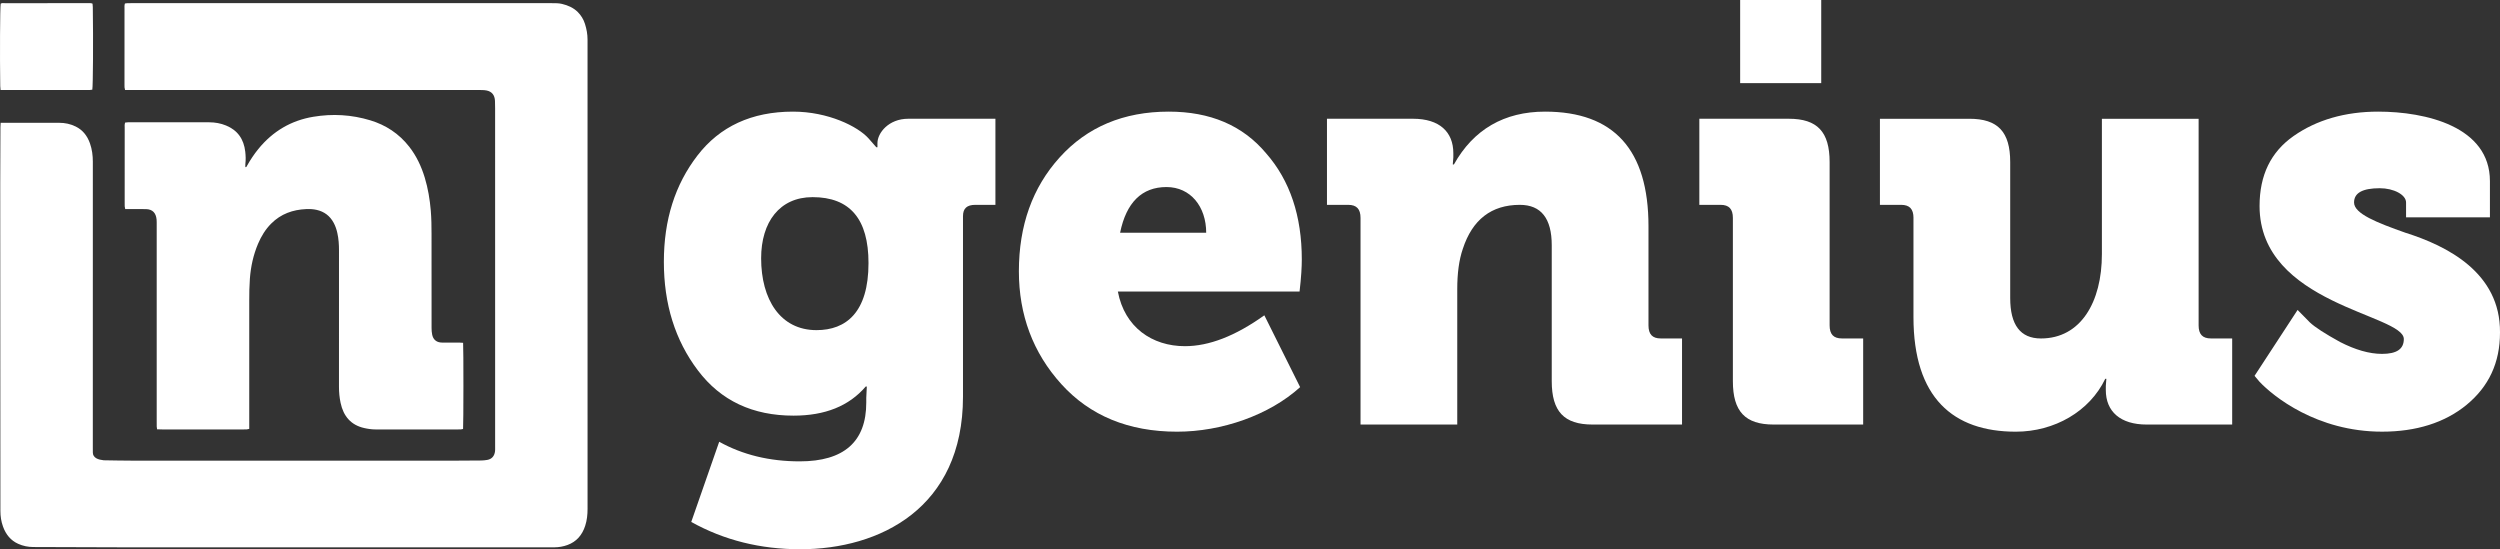 <svg width="132" height="29" viewBox="0 0 132 29" fill="none" xmlns="http://www.w3.org/2000/svg">
<rect x="0" y="0" width="132" height="29" fill="#333333" stroke="none"/>
<g clip-path="url(#clip0)">
<path d="M0.035 6.485C0.13 6.485 0.201 6.485 0.272 6.485C1.221 6.485 2.171 6.486 3.12 6.484C3.427 6.483 3.719 6.543 3.998 6.681C4.371 6.865 4.611 7.174 4.752 7.576C4.861 7.887 4.902 8.21 4.902 8.542C4.901 13.584 4.901 18.625 4.901 23.667C4.901 23.744 4.901 23.82 4.902 23.896C4.903 24.032 4.968 24.124 5.076 24.191C5.198 24.265 5.333 24.283 5.468 24.302C5.489 24.305 5.511 24.304 5.533 24.304C6.007 24.31 6.481 24.322 6.956 24.322C12.681 24.323 18.407 24.323 24.133 24.322C24.565 24.322 24.996 24.319 25.428 24.314C25.528 24.312 25.628 24.299 25.727 24.283C25.965 24.242 26.109 24.08 26.138 23.823C26.145 23.763 26.143 23.701 26.143 23.64C26.143 17.666 26.143 11.692 26.142 5.719C26.142 5.589 26.14 5.459 26.135 5.329C26.122 5.02 25.971 4.832 25.686 4.776C25.608 4.76 25.529 4.758 25.45 4.754C25.378 4.75 25.306 4.753 25.234 4.753C19.127 4.753 13.02 4.753 6.913 4.753C6.813 4.753 6.713 4.753 6.603 4.753C6.592 4.697 6.579 4.655 6.575 4.612C6.57 4.559 6.573 4.506 6.573 4.452C6.573 3.123 6.573 1.794 6.574 0.465C6.574 0.375 6.562 0.283 6.596 0.185C6.639 0.179 6.68 0.17 6.722 0.168C6.786 0.165 6.851 0.167 6.916 0.167C14.325 0.167 21.734 0.167 29.143 0.167C29.323 0.167 29.502 0.165 29.679 0.208C29.985 0.282 30.273 0.404 30.504 0.633C30.678 0.805 30.81 1.019 30.886 1.261C30.971 1.53 31.023 1.806 31.022 2.092C31.022 2.13 31.022 2.168 31.022 2.206C31.022 10.426 31.022 18.645 31.023 26.865C31.023 27.173 30.993 27.474 30.897 27.765C30.737 28.257 30.435 28.602 29.968 28.774C29.742 28.857 29.509 28.897 29.27 28.899C29.212 28.9 29.155 28.9 29.097 28.9C21.609 28.9 14.121 28.901 6.632 28.899C5.007 28.898 3.382 28.886 1.756 28.883C1.478 28.882 1.214 28.828 0.96 28.714C0.566 28.537 0.31 28.221 0.159 27.804C0.063 27.539 0.021 27.264 0.021 26.976C0.02 21.224 0.016 15.472 0.013 9.72C0.013 8.72 0.019 7.719 0.023 6.719C0.024 6.651 0.03 6.584 0.035 6.485Z" fill="white"/>
<path d="M24.452 18.1C24.476 18.345 24.473 22.46 24.45 22.65C24.413 22.657 24.373 22.669 24.332 22.673C24.289 22.677 24.246 22.674 24.203 22.674C22.75 22.674 21.297 22.674 19.844 22.675C19.634 22.675 19.428 22.646 19.224 22.599C18.537 22.443 18.135 21.986 17.983 21.27C17.924 20.993 17.898 20.712 17.898 20.429C17.899 18.03 17.899 15.631 17.899 13.233C17.9 12.918 17.88 12.607 17.811 12.301C17.77 12.114 17.709 11.935 17.62 11.768C17.419 11.393 17.114 11.172 16.72 11.082C16.536 11.04 16.349 11.032 16.162 11.04C15.465 11.072 14.834 11.288 14.317 11.808C14.014 12.111 13.793 12.475 13.623 12.876C13.376 13.46 13.242 14.073 13.194 14.711C13.165 15.1 13.16 15.488 13.16 15.878C13.161 18.04 13.16 20.202 13.16 22.363C13.16 22.454 13.16 22.545 13.16 22.645C13.107 22.656 13.067 22.669 13.026 22.673C12.976 22.677 12.925 22.674 12.875 22.674C11.436 22.674 9.998 22.674 8.559 22.674C8.474 22.674 8.389 22.669 8.294 22.667C8.286 22.609 8.277 22.566 8.275 22.523C8.272 22.446 8.274 22.37 8.274 22.294C8.274 18.818 8.274 15.342 8.274 11.866C8.274 11.775 8.276 11.683 8.268 11.592C8.236 11.241 8.052 11.052 7.719 11.042C7.431 11.033 7.143 11.04 6.856 11.039C6.777 11.039 6.699 11.039 6.611 11.039C6.601 10.984 6.588 10.942 6.585 10.899C6.581 10.846 6.583 10.792 6.583 10.739C6.583 9.41 6.583 8.08 6.584 6.751C6.584 6.662 6.57 6.569 6.608 6.471C6.665 6.465 6.721 6.455 6.776 6.455C8.201 6.455 9.625 6.452 11.049 6.457C11.352 6.458 11.651 6.509 11.936 6.627C12.535 6.873 12.874 7.333 12.95 8.012C12.974 8.225 12.981 8.437 12.956 8.651C12.949 8.708 12.955 8.768 12.955 8.825C13.021 8.834 13.029 8.777 13.049 8.742C13.223 8.433 13.418 8.14 13.639 7.868C14.409 6.923 15.38 6.359 16.54 6.166C17.555 5.996 18.562 6.053 19.552 6.353C20.367 6.6 21.064 7.051 21.61 7.75C21.986 8.233 22.247 8.784 22.427 9.378C22.599 9.947 22.696 10.532 22.746 11.127C22.779 11.531 22.785 11.935 22.785 12.34C22.785 13.998 22.785 15.655 22.787 17.313C22.787 17.434 22.795 17.558 22.82 17.676C22.872 17.918 23.026 18.055 23.258 18.083C23.314 18.09 23.372 18.088 23.43 18.088C23.703 18.088 23.977 18.087 24.25 18.089C24.313 18.089 24.376 18.096 24.452 18.1Z" fill="white"/>
<path d="M0.03 4.753C0.023 4.665 0.014 4.606 0.013 4.547C-0.012 2.958 0.001 0.403 0.036 0.195C0.107 0.146 0.188 0.168 0.265 0.168C1.128 0.166 1.991 0.167 2.854 0.167C3.45 0.167 4.047 0.166 4.644 0.167C4.721 0.168 4.801 0.153 4.886 0.193C4.891 0.254 4.9 0.313 4.9 0.372C4.926 2.077 4.912 4.522 4.874 4.735C4.83 4.741 4.783 4.751 4.735 4.752C4.483 4.753 4.231 4.753 3.98 4.753C2.757 4.753 1.535 4.753 0.312 4.753C0.227 4.753 0.141 4.753 0.03 4.753Z" fill="white"/>
<path d="M37.974 23.325C39.214 24.015 40.631 24.36 42.225 24.36C44.558 24.36 45.739 23.325 45.739 21.256V21.006L45.768 20.41H45.709C44.823 21.444 43.554 21.946 41.901 21.946C39.746 21.946 38.063 21.162 36.853 19.563C35.642 17.964 35.052 16.052 35.052 13.826C35.052 11.6 35.642 9.75 36.823 8.214C38.004 6.678 39.687 5.894 41.871 5.894C43.731 5.894 45.296 6.678 45.857 7.305L46.27 7.775H46.329V7.556C46.329 7.023 46.919 6.27 47.953 6.27H52.558V10.816H51.495C51.053 10.816 50.846 11.004 50.846 11.412V20.943C50.846 26.837 46.447 29 42.255 29C40.159 29 38.24 28.53 36.498 27.558L37.974 23.325ZM45.857 13.889C45.857 11.569 44.882 10.409 42.904 10.409C41.163 10.409 40.188 11.725 40.188 13.638C40.188 15.801 41.192 17.431 43.111 17.431C44.676 17.431 45.857 16.491 45.857 13.889Z" fill="white"/>
<path d="M55.953 8.308C57.399 6.709 59.318 5.894 61.709 5.894C63.894 5.894 65.606 6.615 66.846 8.089C68.115 9.531 68.735 11.412 68.735 13.7C68.735 14.077 68.706 14.641 68.617 15.393H59.023C59.377 17.275 60.824 18.278 62.565 18.278C63.835 18.278 65.222 17.745 66.757 16.648L68.647 20.441C67.023 21.915 64.514 22.793 62.152 22.793C59.584 22.793 57.547 21.946 56.041 20.284C54.535 18.623 53.797 16.616 53.797 14.328C53.797 11.914 54.506 9.907 55.953 8.308ZM63.687 12.29C63.687 10.91 62.861 9.876 61.591 9.876C60.292 9.876 59.466 10.691 59.141 12.29H63.687Z" fill="white"/>
<path d="M71.836 22.416V11.506C71.836 11.036 71.629 10.816 71.186 10.816H70.064V6.27H74.611C75.998 6.27 76.736 6.96 76.736 8.089V8.308L76.707 8.684H76.766C77.799 6.835 79.423 5.894 81.578 5.894C85.209 5.894 87.04 7.901 87.04 11.945V17.181C87.04 17.651 87.246 17.87 87.689 17.87H88.811V22.416H84.087C82.582 22.416 81.932 21.727 81.932 20.128V12.948C81.932 11.537 81.371 10.816 80.249 10.816C78.744 10.816 77.74 11.6 77.238 13.136C77.032 13.732 76.943 14.453 76.943 15.268V22.416H71.836V22.416Z" fill="white"/>
<path d="M91.496 11.506C91.496 11.036 91.29 10.816 90.847 10.816H89.725V6.27H94.449C95.954 6.27 96.604 6.96 96.604 8.559V17.18C96.604 17.651 96.81 17.87 97.253 17.87H98.375V22.416H93.651C92.146 22.416 91.496 21.727 91.496 20.128V11.506V11.506ZM91.88 4.389V0H96.161V4.389H91.88Z" fill="white"/>
<path d="M101.032 11.506C101.032 11.036 100.825 10.816 100.382 10.816H99.26V6.271H103.984C105.489 6.271 106.139 6.96 106.139 8.559V15.739C106.139 17.149 106.67 17.871 107.762 17.871C109.858 17.871 110.98 15.958 110.98 13.419V6.271H116.087V17.181C116.087 17.651 116.294 17.87 116.737 17.87H117.859V22.416H113.342C111.954 22.416 111.187 21.727 111.187 20.598V20.379L111.216 20.002H111.157C110.331 21.727 108.471 22.793 106.434 22.793C103.128 22.793 101.031 21.006 101.031 16.742V11.506H101.032Z" fill="white"/>
<path d="M119.04 19.845L121.313 16.365L121.962 17.024C122.228 17.275 122.759 17.619 123.556 18.058C124.354 18.466 125.092 18.685 125.771 18.685C126.538 18.685 126.922 18.435 126.922 17.902C126.922 16.585 119.305 16.083 119.305 10.879C119.305 9.249 119.896 8.026 121.106 7.179C122.316 6.333 123.822 5.894 125.564 5.894C128.073 5.894 131.468 6.678 131.468 9.562V11.475H127.04V10.691C127.04 10.283 126.391 9.938 125.652 9.938C124.737 9.938 124.294 10.189 124.294 10.691C124.294 11.286 125.505 11.757 127.01 12.29C129.195 12.979 132.029 14.39 132 17.557C132 19.156 131.409 20.41 130.228 21.382C129.077 22.322 127.571 22.792 125.771 22.792C122.317 22.792 120.014 20.911 119.305 20.159L119.04 19.845Z" fill="white"/>
</g>
<defs>
<clipPath id="clip0">
<rect width="132" height="29" fill="white"/>
</clipPath>
</defs>
</svg>
